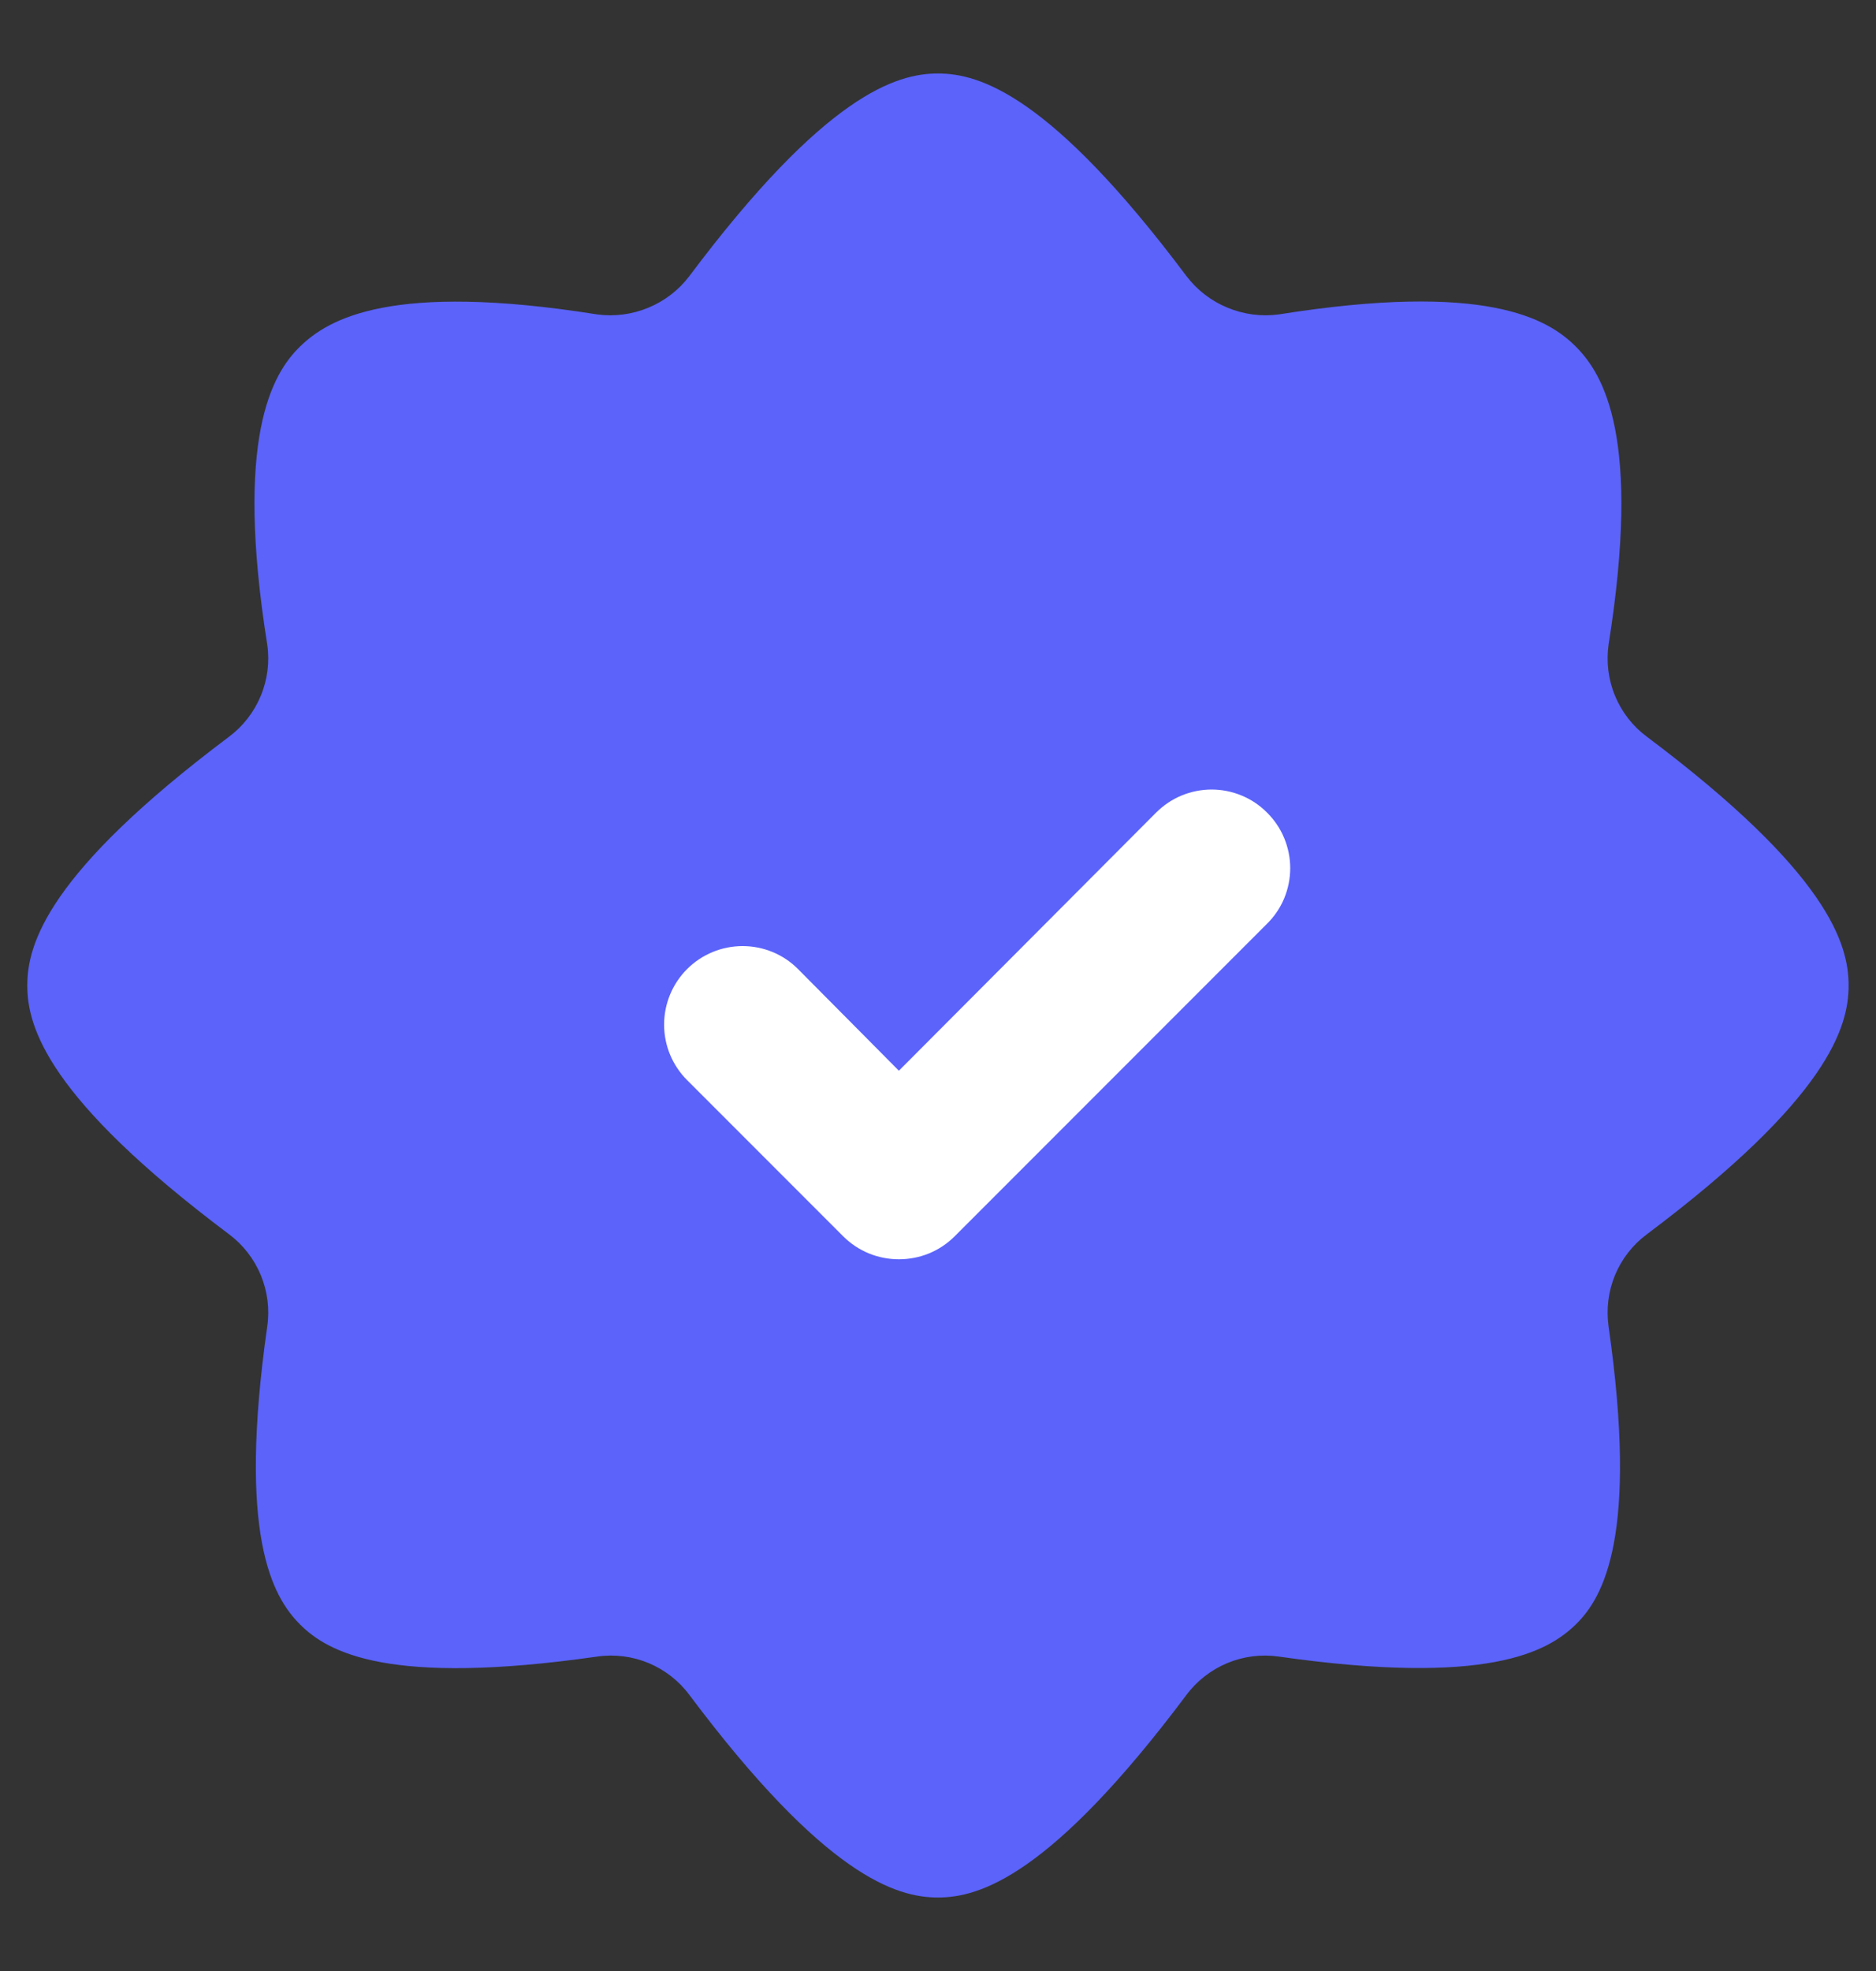 <svg width="20" height="21" viewBox="0 0 20 21" fill="none" xmlns="http://www.w3.org/2000/svg">
<rect x="0" y="0" width="20" height="21" fill="#333333" stroke="none"/>
<g clip-path="url(#clip0_9498_14304)">
<path d="M17.558 7.85C17.407 7.738 17.29 7.588 17.218 7.414C17.146 7.241 17.123 7.052 17.149 6.867C17.499 4.667 17.099 3.992 16.799 3.692C16.499 3.392 15.833 3 13.633 3.35C13.447 3.375 13.259 3.35 13.086 3.278C12.913 3.207 12.763 3.091 12.649 2.942C11.199 1.008 10.441 0.783 9.999 0.783C9.558 0.783 8.799 1.008 7.349 2.942C7.236 3.091 7.085 3.207 6.913 3.278C6.74 3.35 6.551 3.375 6.366 3.35C4.166 3 3.499 3.4 3.199 3.692C2.899 3.983 2.499 4.667 2.849 6.867C2.876 7.052 2.852 7.241 2.78 7.414C2.708 7.588 2.591 7.738 2.441 7.85C0.508 9.3 0.291 10.058 0.291 10.5C0.291 10.942 0.508 11.7 2.441 13.15C2.591 13.262 2.708 13.412 2.78 13.585C2.852 13.759 2.876 13.948 2.849 14.133C2.533 16.35 2.899 17.008 3.199 17.308C3.499 17.608 4.149 17.967 6.366 17.65C6.551 17.623 6.741 17.647 6.914 17.719C7.087 17.791 7.237 17.908 7.349 18.058C8.799 19.992 9.558 20.217 9.999 20.217C10.441 20.217 11.199 19.992 12.649 18.058C12.761 17.908 12.912 17.791 13.085 17.719C13.258 17.647 13.447 17.623 13.633 17.65C15.858 17.967 16.499 17.6 16.799 17.308C17.099 17.017 17.466 16.35 17.149 14.133C17.123 13.948 17.146 13.759 17.218 13.585C17.29 13.412 17.407 13.262 17.558 13.15C19.491 11.7 19.708 10.942 19.708 10.5C19.708 10.058 19.491 9.3 17.558 7.85Z" fill="#5B63FB"/>
<path d="M9.583 13.417C9.474 13.417 9.365 13.396 9.264 13.355C9.162 13.313 9.07 13.252 8.992 13.175L7.325 11.508C7.168 11.351 7.08 11.139 7.08 10.917C7.08 10.695 7.168 10.482 7.325 10.325C7.482 10.168 7.695 10.08 7.917 10.08C8.139 10.08 8.352 10.168 8.508 10.325L9.583 11.408L12.325 8.658C12.403 8.58 12.495 8.518 12.596 8.476C12.698 8.434 12.807 8.412 12.917 8.412C13.027 8.412 13.136 8.434 13.237 8.476C13.339 8.518 13.431 8.58 13.508 8.658C13.587 8.736 13.649 8.828 13.691 8.93C13.733 9.031 13.755 9.14 13.755 9.25C13.755 9.36 13.733 9.469 13.691 9.571C13.649 9.672 13.587 9.764 13.508 9.842L10.175 13.175C10.097 13.252 10.005 13.313 9.903 13.355C9.802 13.396 9.693 13.417 9.583 13.417Z" fill="white"/>
</g>
<defs>
<clipPath id="clip0_9498_14304">
<rect width="20" height="20" fill="white" transform="translate(0 0.5)"/>
</clipPath>
</defs>
</svg>

